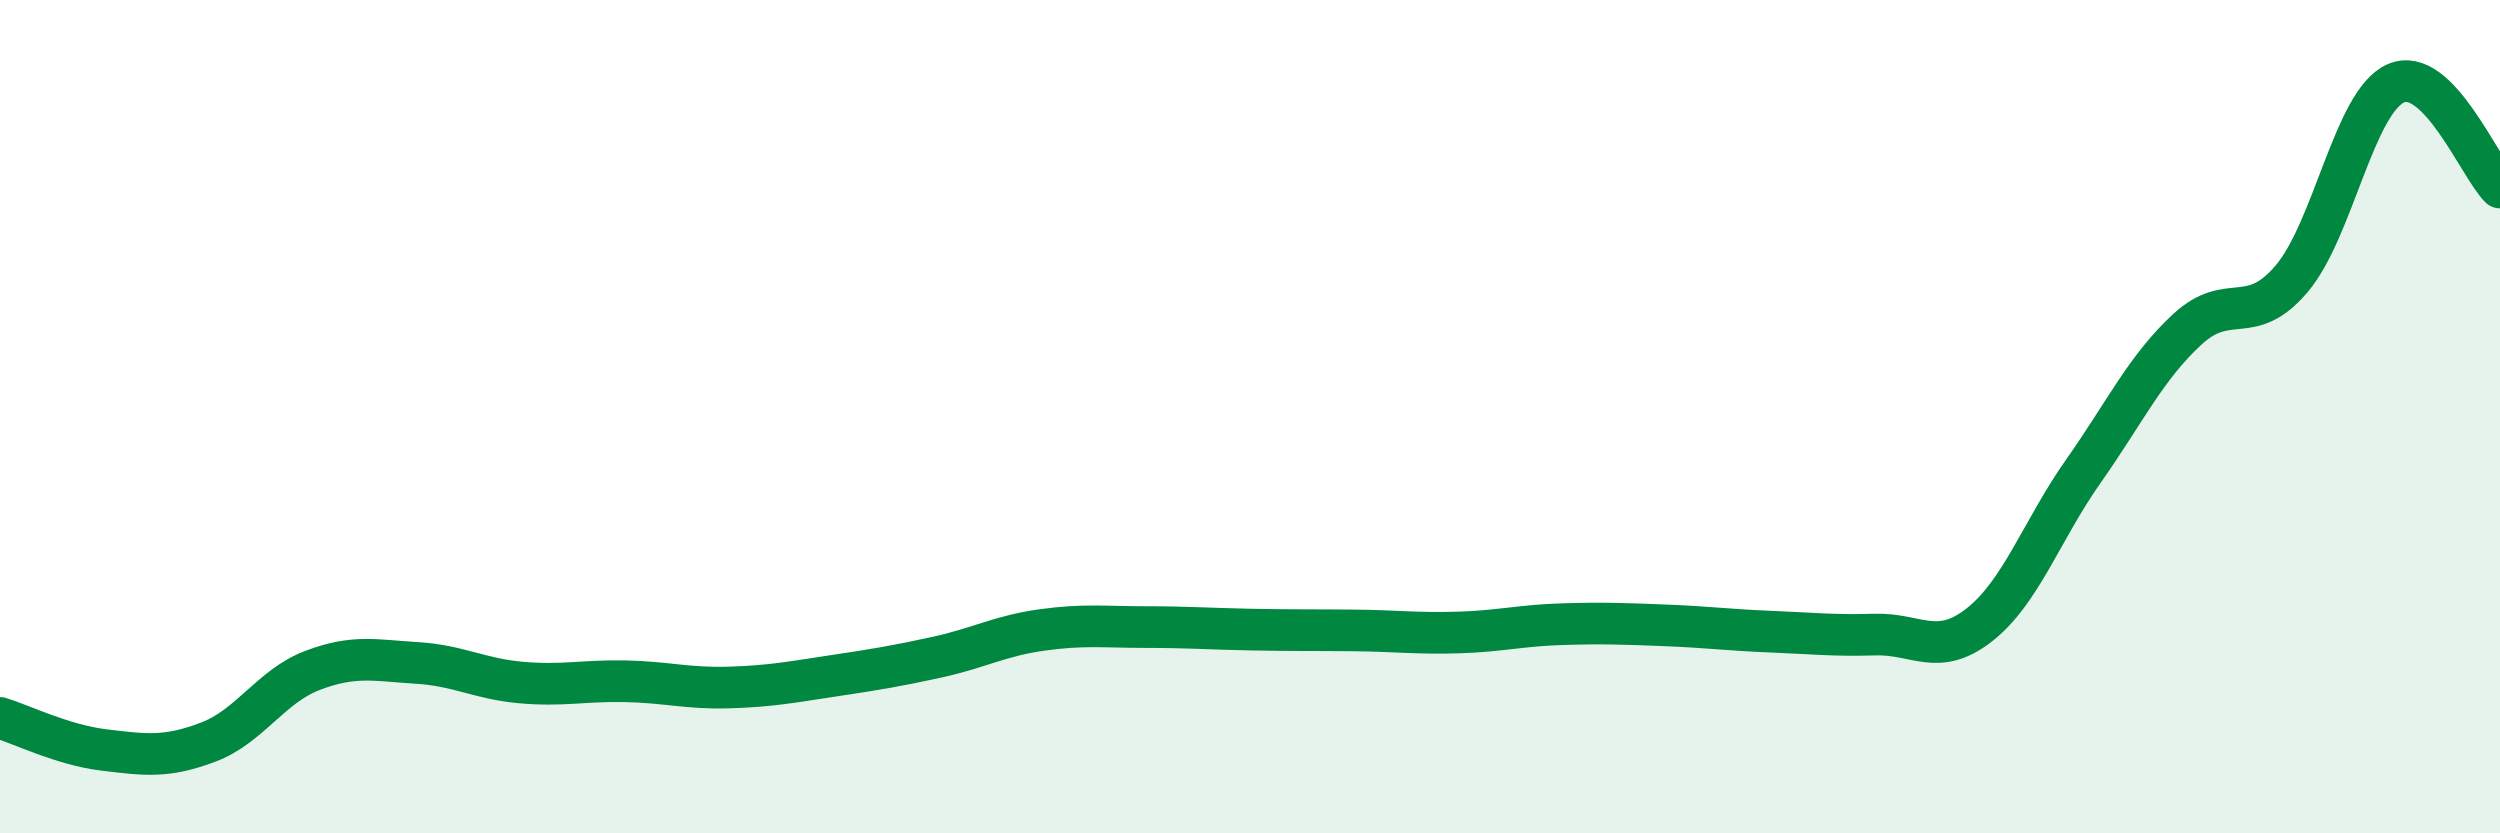 
    <svg width="60" height="20" viewBox="0 0 60 20" xmlns="http://www.w3.org/2000/svg">
      <path
        d="M 0,17.23 C 0.5,17.38 1.5,17.88 2.5,18 C 3.5,18.12 4,18.19 5,17.81 C 6,17.43 6.5,16.47 7.5,16.09 C 8.5,15.71 9,15.85 10,15.91 C 11,15.97 11.5,16.29 12.5,16.38 C 13.5,16.47 14,16.33 15,16.35 C 16,16.37 16.5,16.53 17.5,16.5 C 18.5,16.47 19,16.37 20,16.22 C 21,16.07 21.5,15.99 22.5,15.77 C 23.5,15.55 24,15.26 25,15.12 C 26,14.98 26.5,15.05 27.5,15.05 C 28.5,15.05 29,15.09 30,15.11 C 31,15.13 31.5,15.12 32.5,15.13 C 33.5,15.14 34,15.21 35,15.18 C 36,15.15 36.5,15.01 37.5,14.98 C 38.5,14.95 39,14.97 40,15.01 C 41,15.05 41.5,15.12 42.5,15.16 C 43.5,15.2 44,15.26 45,15.23 C 46,15.2 46.5,15.78 47.5,15 C 48.5,14.22 49,12.73 50,11.31 C 51,9.89 51.5,8.82 52.5,7.9 C 53.5,6.98 54,7.87 55,6.69 C 56,5.51 56.5,2.44 57.5,2 C 58.5,1.56 59.5,4 60,4.5L60 20L0 20Z"
        fill="#008740"
        opacity="0.1"
        stroke-linecap="round"
        stroke-linejoin="round"
      />
      <path
        d="M 0,17.23 C 0.5,17.38 1.5,17.88 2.5,18 C 3.5,18.12 4,18.19 5,17.81 C 6,17.43 6.5,16.47 7.5,16.09 C 8.5,15.71 9,15.85 10,15.91 C 11,15.97 11.5,16.29 12.5,16.38 C 13.5,16.47 14,16.33 15,16.35 C 16,16.37 16.5,16.53 17.5,16.5 C 18.5,16.47 19,16.37 20,16.22 C 21,16.07 21.5,15.99 22.5,15.77 C 23.5,15.55 24,15.26 25,15.12 C 26,14.98 26.5,15.05 27.5,15.05 C 28.5,15.05 29,15.09 30,15.11 C 31,15.13 31.5,15.12 32.5,15.13 C 33.5,15.14 34,15.21 35,15.18 C 36,15.15 36.5,15.01 37.5,14.98 C 38.5,14.95 39,14.97 40,15.01 C 41,15.05 41.5,15.12 42.5,15.16 C 43.5,15.2 44,15.26 45,15.23 C 46,15.2 46.5,15.78 47.5,15 C 48.5,14.22 49,12.73 50,11.31 C 51,9.89 51.5,8.82 52.5,7.9 C 53.5,6.98 54,7.87 55,6.69 C 56,5.51 56.5,2.44 57.5,2 C 58.5,1.56 59.5,4 60,4.5"
        stroke="#008740"
        stroke-width="1"
        fill="none"
        stroke-linecap="round"
        stroke-linejoin="round"
      />
    </svg>
  